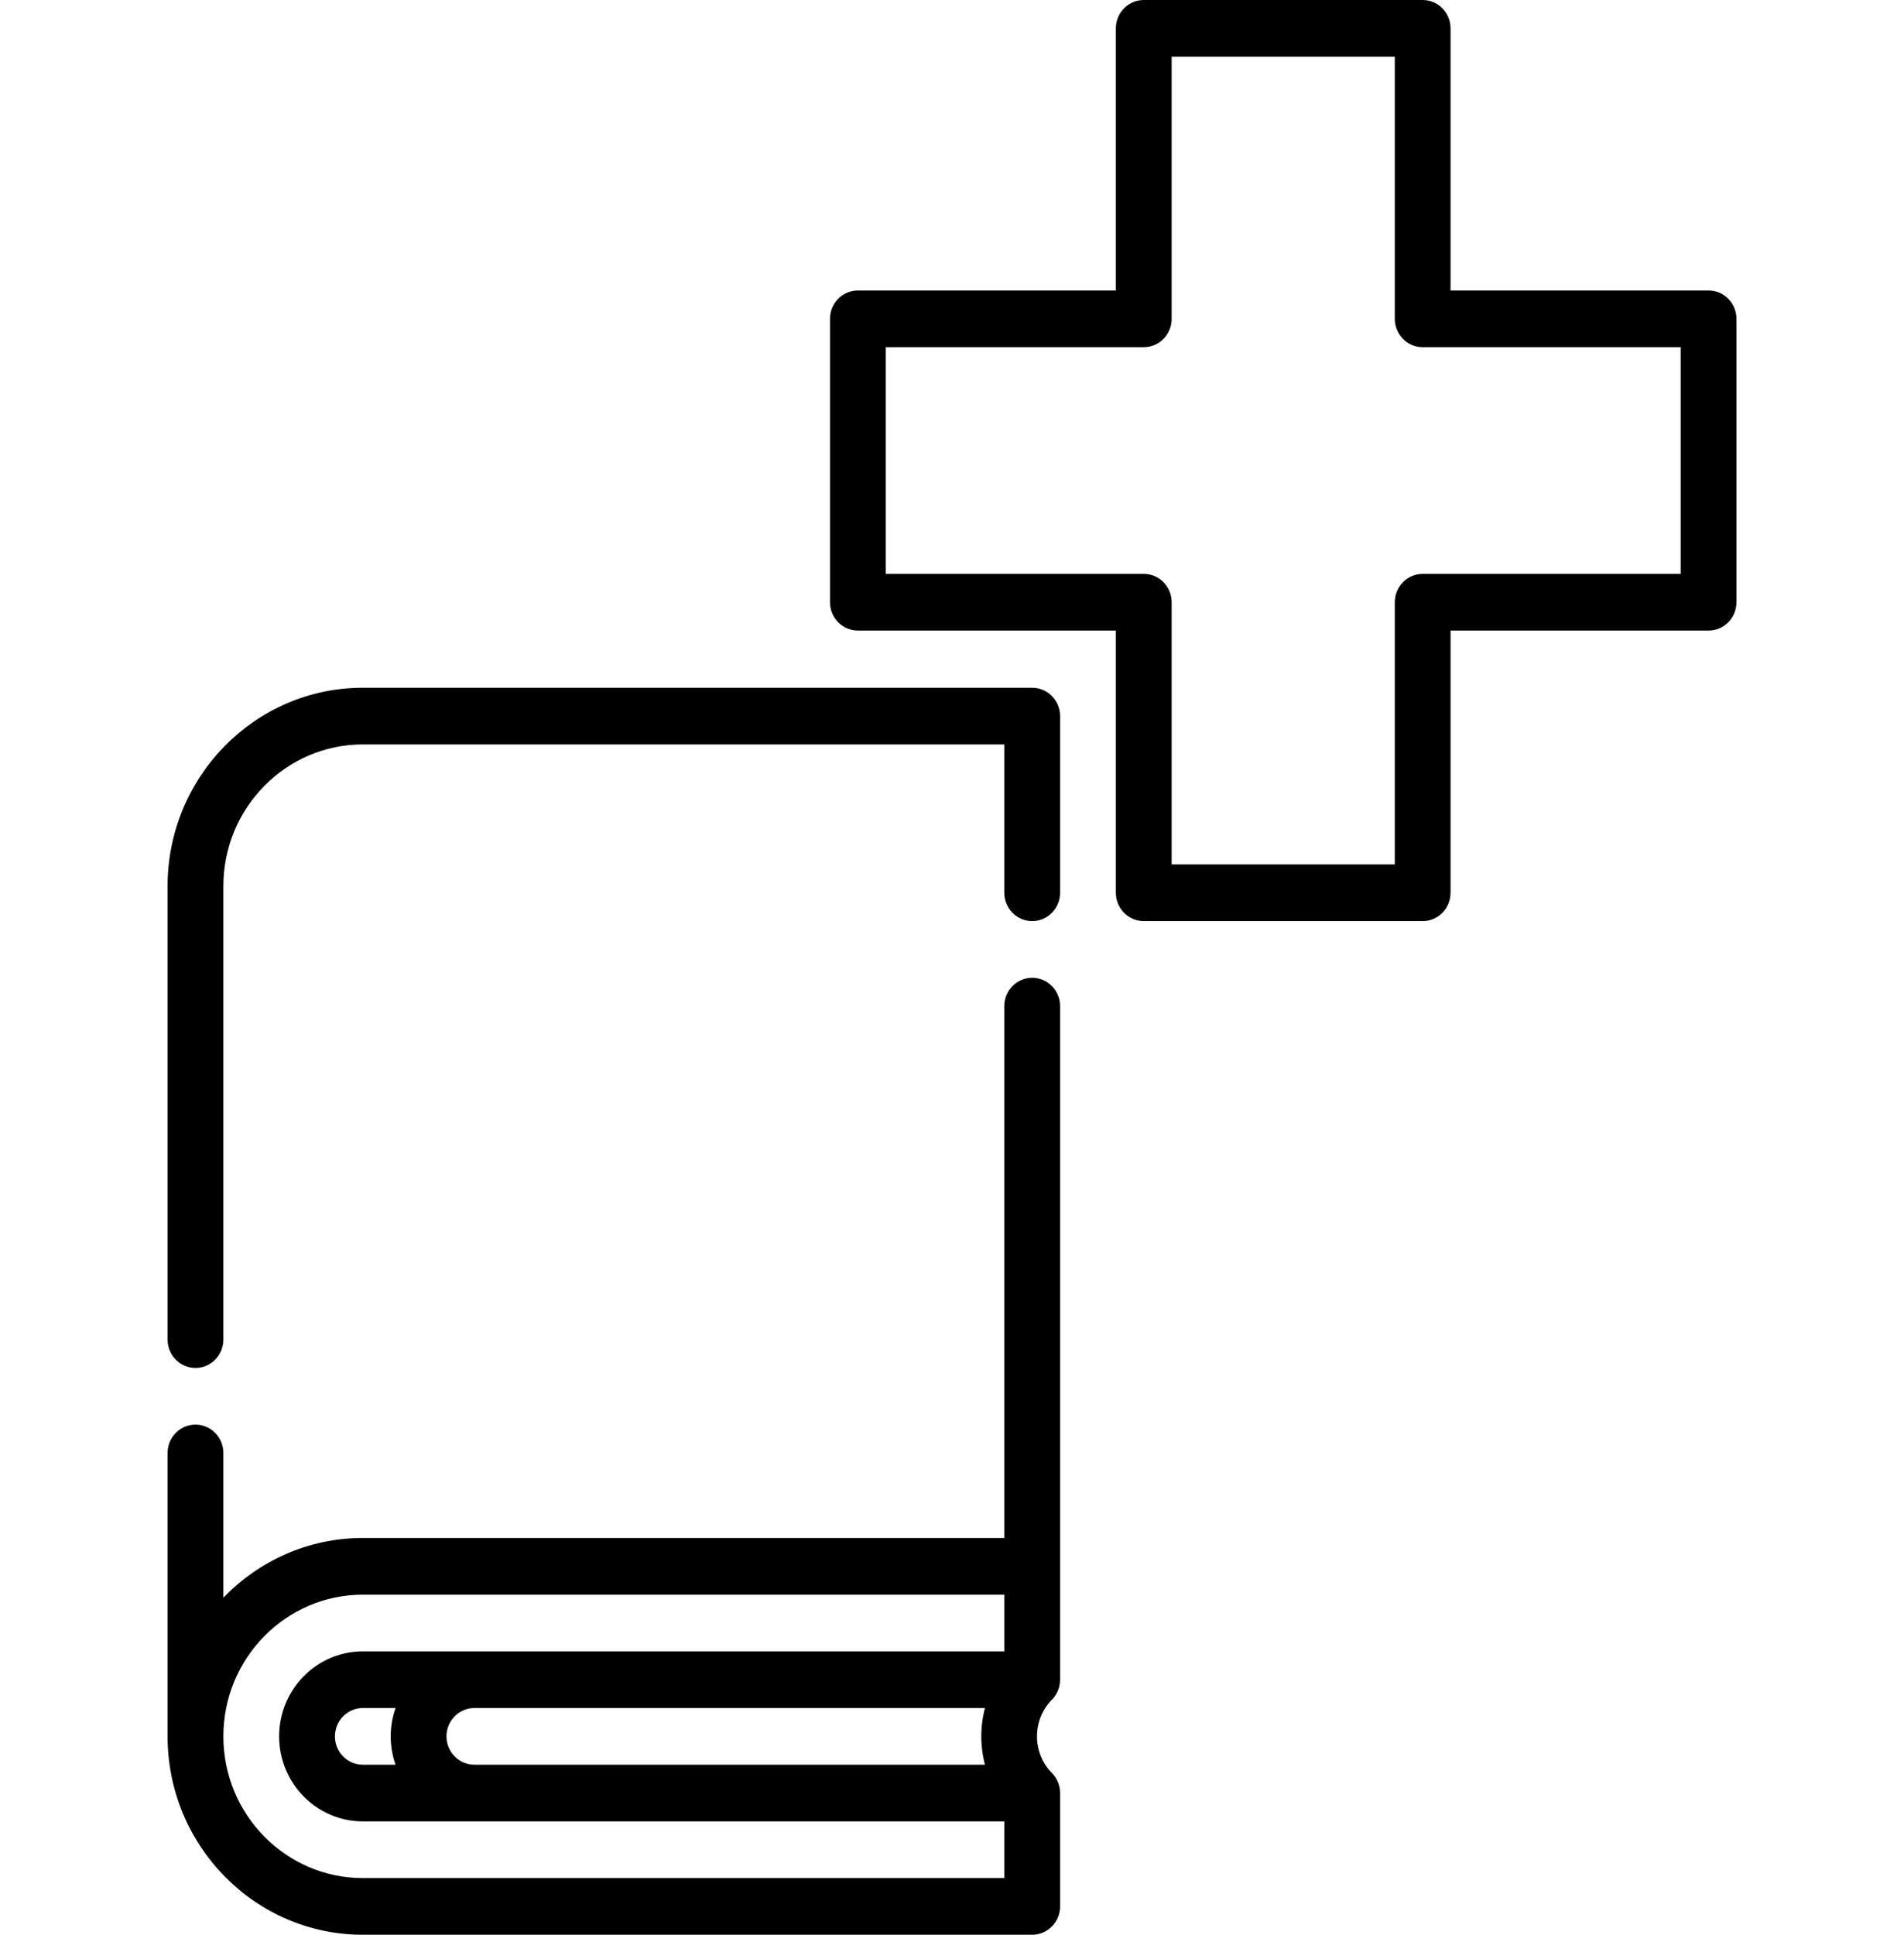 <svg xmlns="http://www.w3.org/2000/svg" width="63" height="64" viewBox="0 0 63 64" fill="none"><path d="M56.533 9.609H47.996V0.938C47.996 0.42 47.583 0 47.074 0H37.845C37.335 0 36.922 0.42 36.922 0.938V9.609H28.386C27.876 9.609 27.463 10.029 27.463 10.547V19.922C27.463 20.44 27.876 20.859 28.386 20.859H36.922V29.531C36.922 30.049 37.335 30.469 37.845 30.469H47.074C47.583 30.469 47.996 30.049 47.996 29.531V20.859H56.533C57.042 20.859 57.456 20.44 57.456 19.922V10.547C57.456 10.029 57.042 9.609 56.533 9.609ZM55.61 18.984H47.074C46.564 18.984 46.151 19.404 46.151 19.922V28.594H38.768V19.922C38.768 19.404 38.355 18.984 37.845 18.984H29.309V11.484H37.845C38.355 11.484 38.768 11.065 38.768 10.547V1.875H46.151V10.547C46.151 11.065 46.564 11.484 47.074 11.484H55.61V18.984Z" fill="black"></path><path d="M34.153 22.75H12.005C8.443 22.75 5.545 25.694 5.545 29.312V44.312C5.545 44.83 5.958 45.25 6.468 45.25C6.977 45.25 7.391 44.83 7.391 44.312V29.312C7.391 26.728 9.461 24.625 12.005 24.625H33.23V29.531C33.23 30.049 33.644 30.469 34.153 30.469C34.663 30.469 35.076 30.049 35.076 29.531V23.688C35.076 23.17 34.663 22.75 34.153 22.75Z" fill="black"></path><path d="M34.153 32.344C33.644 32.344 33.23 32.763 33.23 33.281V50.875H12.005C10.199 50.875 8.564 51.633 7.391 52.851V48.062C7.391 47.545 6.977 47.125 6.468 47.125C5.958 47.125 5.545 47.545 5.545 48.062V57.438C5.545 61.056 8.443 64 12.005 64H34.153C34.663 64 35.076 63.58 35.076 63.062V59.312C35.076 59.064 34.979 58.825 34.806 58.65C34.148 57.981 34.148 56.894 34.806 56.225C34.979 56.05 35.076 55.811 35.076 55.562V33.281C35.076 32.763 34.663 32.344 34.153 32.344ZM12.005 62.125C9.461 62.125 7.391 60.022 7.391 57.438C7.391 54.853 9.461 52.75 12.005 52.75H33.231V54.625H12.005C10.478 54.625 9.236 55.887 9.236 57.438C9.236 58.988 10.478 60.25 12.005 60.25H33.231V62.125H12.005ZM14.773 57.438C14.773 56.92 15.187 56.5 15.696 56.5H32.591C32.429 57.114 32.429 57.761 32.591 58.375H15.696C15.188 58.375 14.773 57.955 14.773 57.438ZM13.087 58.375H12.005C11.496 58.375 11.082 57.955 11.082 57.438C11.082 56.92 11.496 56.5 12.005 56.5H13.087C12.984 56.793 12.928 57.109 12.928 57.438C12.928 57.766 12.984 58.082 13.087 58.375Z" fill="black"></path></svg>
